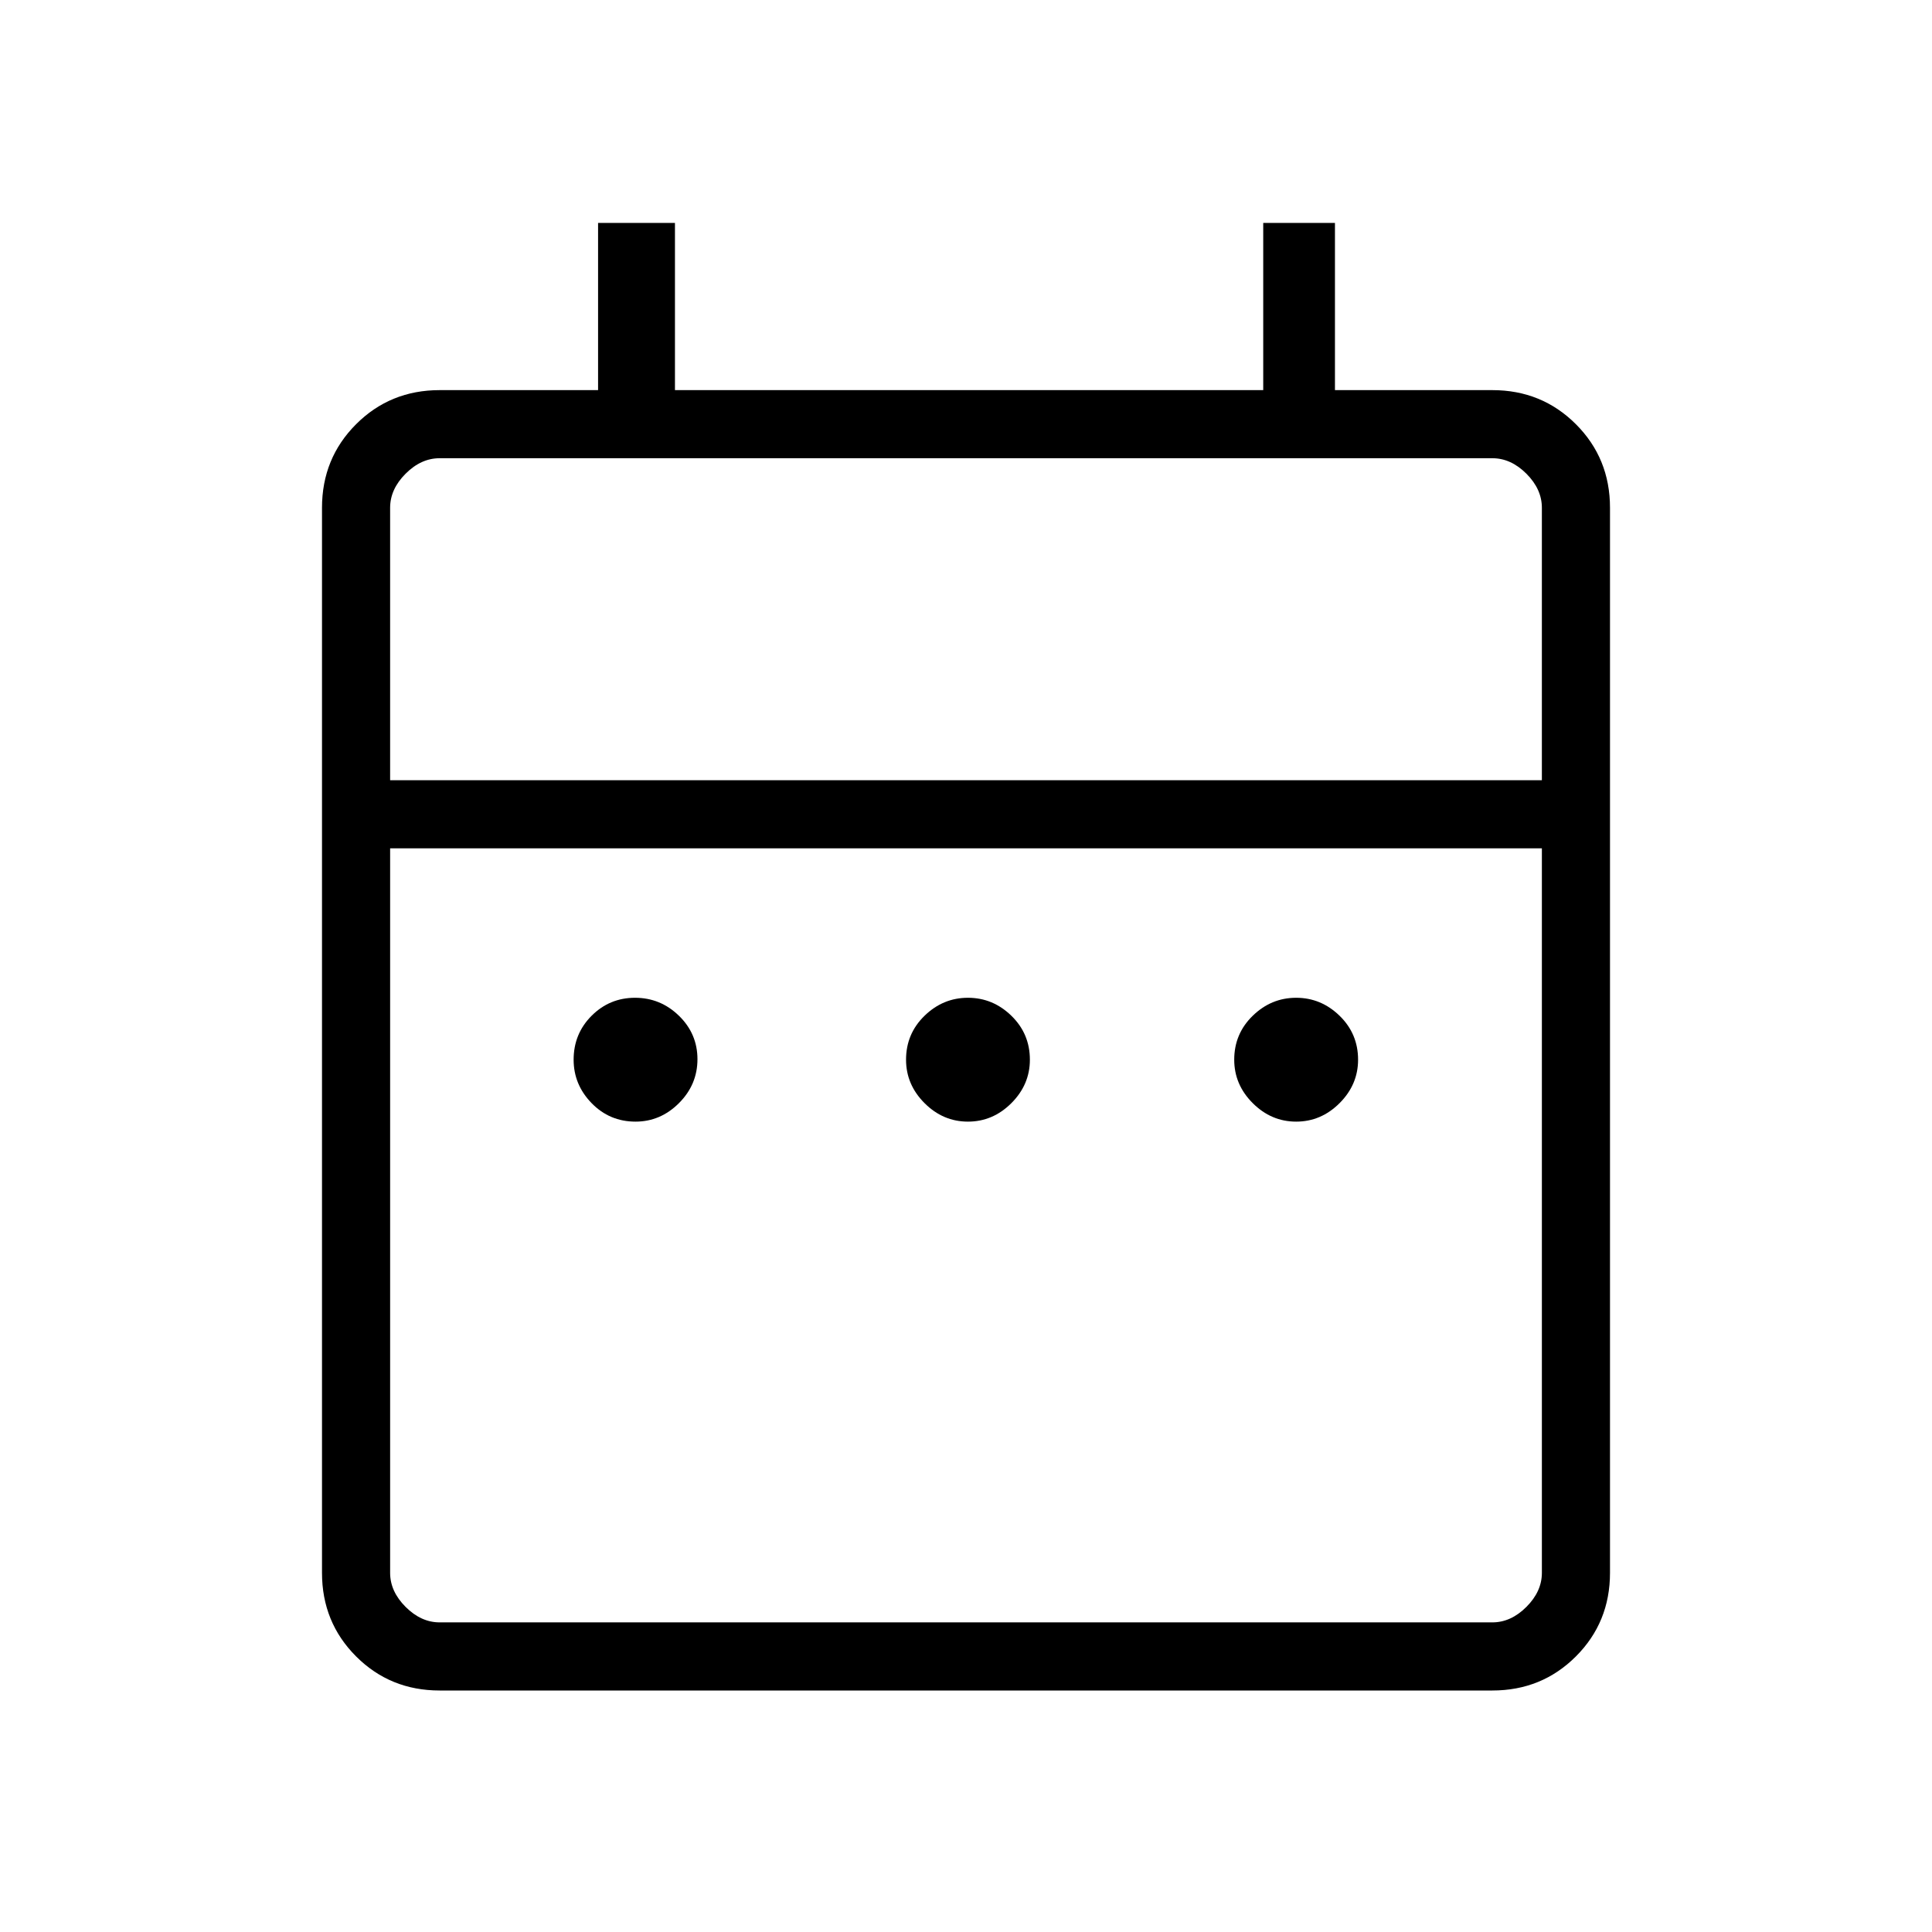 <svg xmlns="http://www.w3.org/2000/svg" height="40px" viewBox="0 -960 960 960" width="40px" fill="#000000"><path d="M315.79-402.67q-12.89 0-21.83-9.19-8.93-9.19-8.93-21.58 0-12.89 8.93-21.83 8.94-8.94 21.58-8.94 12.64 0 21.83 8.94 9.19 8.94 9.19 21.58 0 12.64-9.19 21.83-9.19 9.19-21.58 9.19Zm165.18 0q-12.38 0-21.57-9.19t-9.19-21.58q0-12.89 9.19-21.83 9.19-8.94 21.57-8.94 12.39 0 21.58 8.94 9.19 8.94 9.19 21.83 0 12.39-9.19 21.58-9.19 9.19-21.58 9.19Zm163.08 0q-12.38 0-21.58-9.19-9.19-9.19-9.19-21.58 0-12.89 9.19-21.83 9.2-8.94 21.58-8.94 12.39 0 21.58 8.94 9.19 8.94 9.19 21.83 0 12.39-9.19 21.58-9.19 9.19-21.58 9.19ZM218.46-120q-24.58 0-41.52-16.94Q160-153.88 160-178.46v-529.23q0-24.58 16.94-41.52 16.94-16.94 41.52-16.94h78.72v-83.08h38.2v83.08h292.31v-83.08h35.64v83.08h78.21q24.58 0 41.52 16.94Q800-732.27 800-707.69v529.23q0 24.58-16.94 41.52Q766.12-120 741.54-120H218.46Zm0-33.85h523.08q9.23 0 16.92-7.69 7.69-7.69 7.69-16.92v-360h-572.3v360q0 9.23 7.69 16.92 7.69 7.69 16.92 7.69Zm-24.61-418.46h572.3v-135.38q0-9.23-7.69-16.93-7.69-7.69-16.92-7.69H218.46q-9.23 0-16.92 7.69-7.69 7.7-7.69 16.93v135.38Zm0 0v-160 160Z"/></svg>